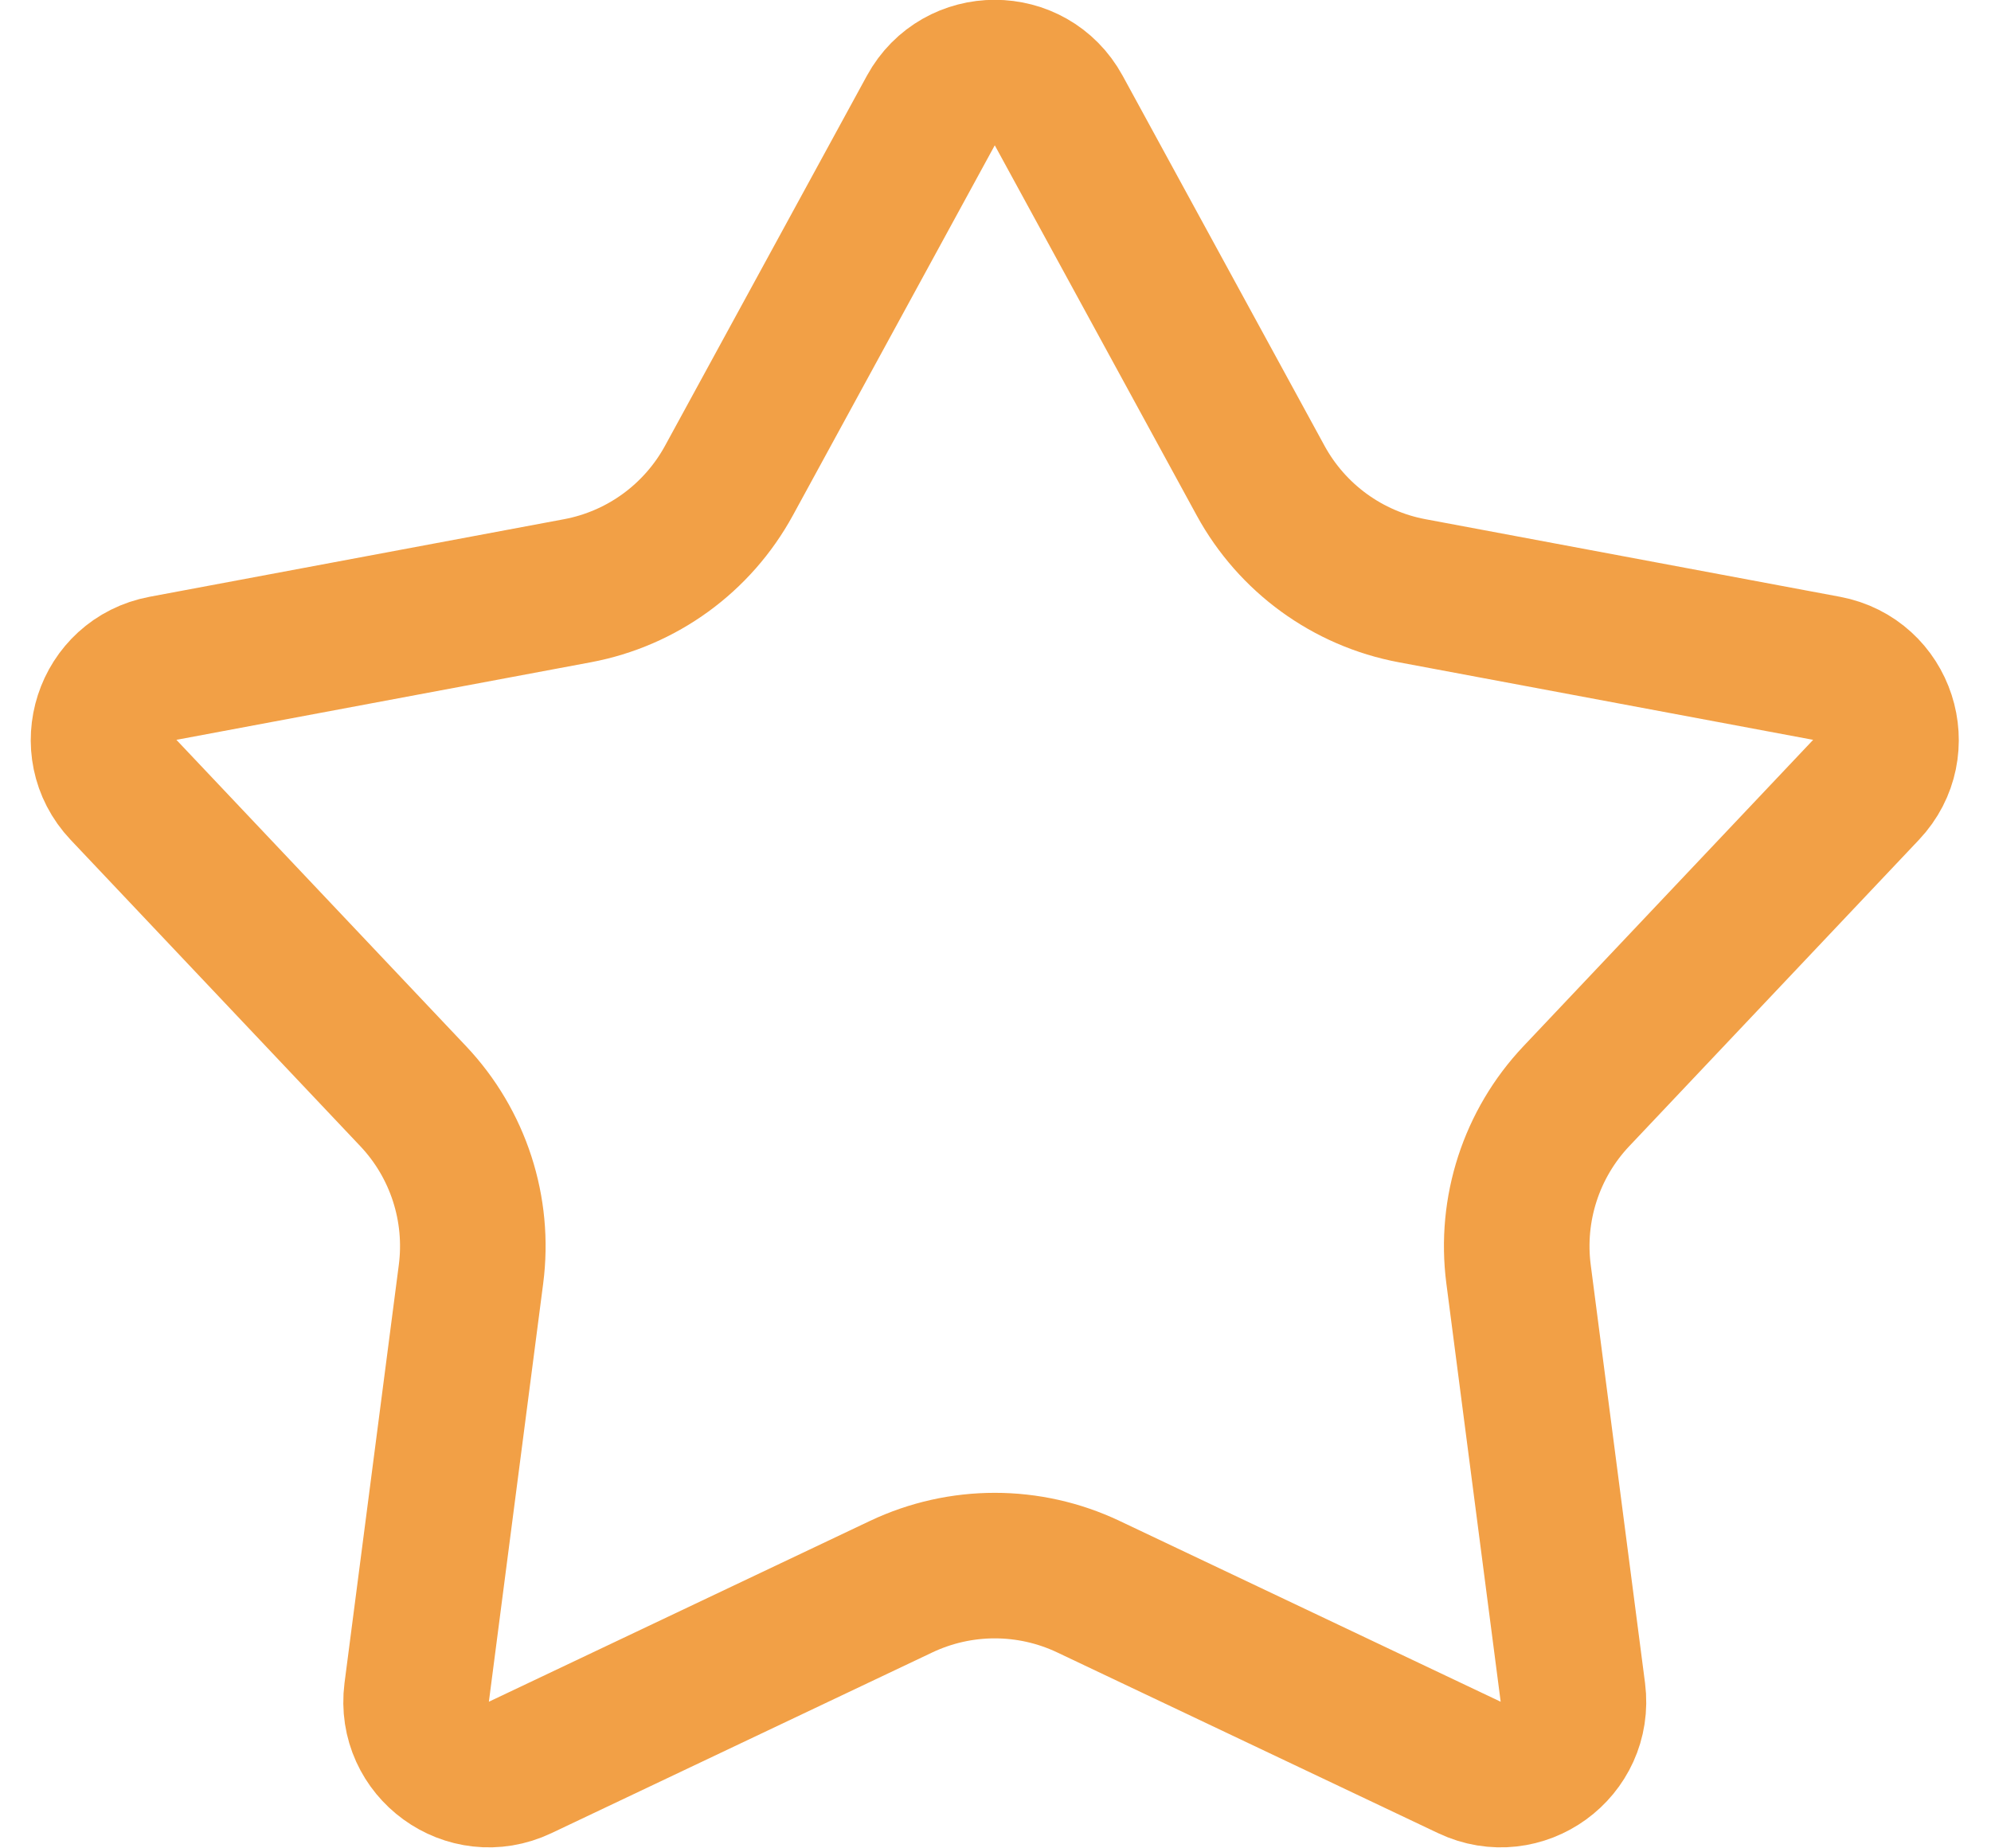 <svg width="14" height="13" xmlns="http://www.w3.org/2000/svg" fill="none" viewBox="69.38 1.09 13.25 12.7">
<mask id="mask0_23_419" style="mask-type:alpha" maskUnits="userSpaceOnUse" x="69" y="1" width="14" height="13">
<path d="M75.122 1.61C75.501 0.915 76.499 0.915 76.878 1.61L78.265 4.153C78.409 4.417 78.663 4.602 78.959 4.657L81.806 5.19C82.584 5.336 82.893 6.285 82.349 6.86L80.359 8.965C80.152 9.184 80.055 9.483 80.094 9.781L80.466 12.654C80.568 13.439 79.761 14.025 79.046 13.686L76.429 12.444C76.157 12.315 75.843 12.315 75.571 12.444L72.954 13.686C72.239 14.025 71.432 13.439 71.534 12.654L71.906 9.781C71.945 9.483 71.848 9.184 71.641 8.965L69.651 6.86C69.107 6.285 69.416 5.336 70.194 5.19L73.041 4.657C73.337 4.602 73.591 4.417 73.735 4.153L75.122 1.61Z" fill="#F2A046"/>
</mask>
<path d="M75.561 1.849C75.751 1.502 76.249 1.502 76.439 1.849L77.826 4.392C78.042 4.788 78.424 5.066 78.867 5.149L81.714 5.682C82.103 5.755 82.257 6.229 81.985 6.517L79.995 8.622C79.686 8.949 79.54 9.398 79.598 9.845L79.971 12.718C80.021 13.111 79.618 13.404 79.26 13.234L76.643 11.992C76.236 11.799 75.764 11.799 75.357 11.992L72.74 13.234C72.382 13.404 71.979 13.111 72.029 12.718L72.402 9.845C72.46 9.398 72.314 8.949 72.005 8.622L70.015 6.517C69.743 6.229 69.897 5.755 70.286 5.682L73.133 5.149C73.576 5.066 73.958 4.788 74.174 4.392L75.561 1.849Z" stroke="#F2A046"/>
</svg>